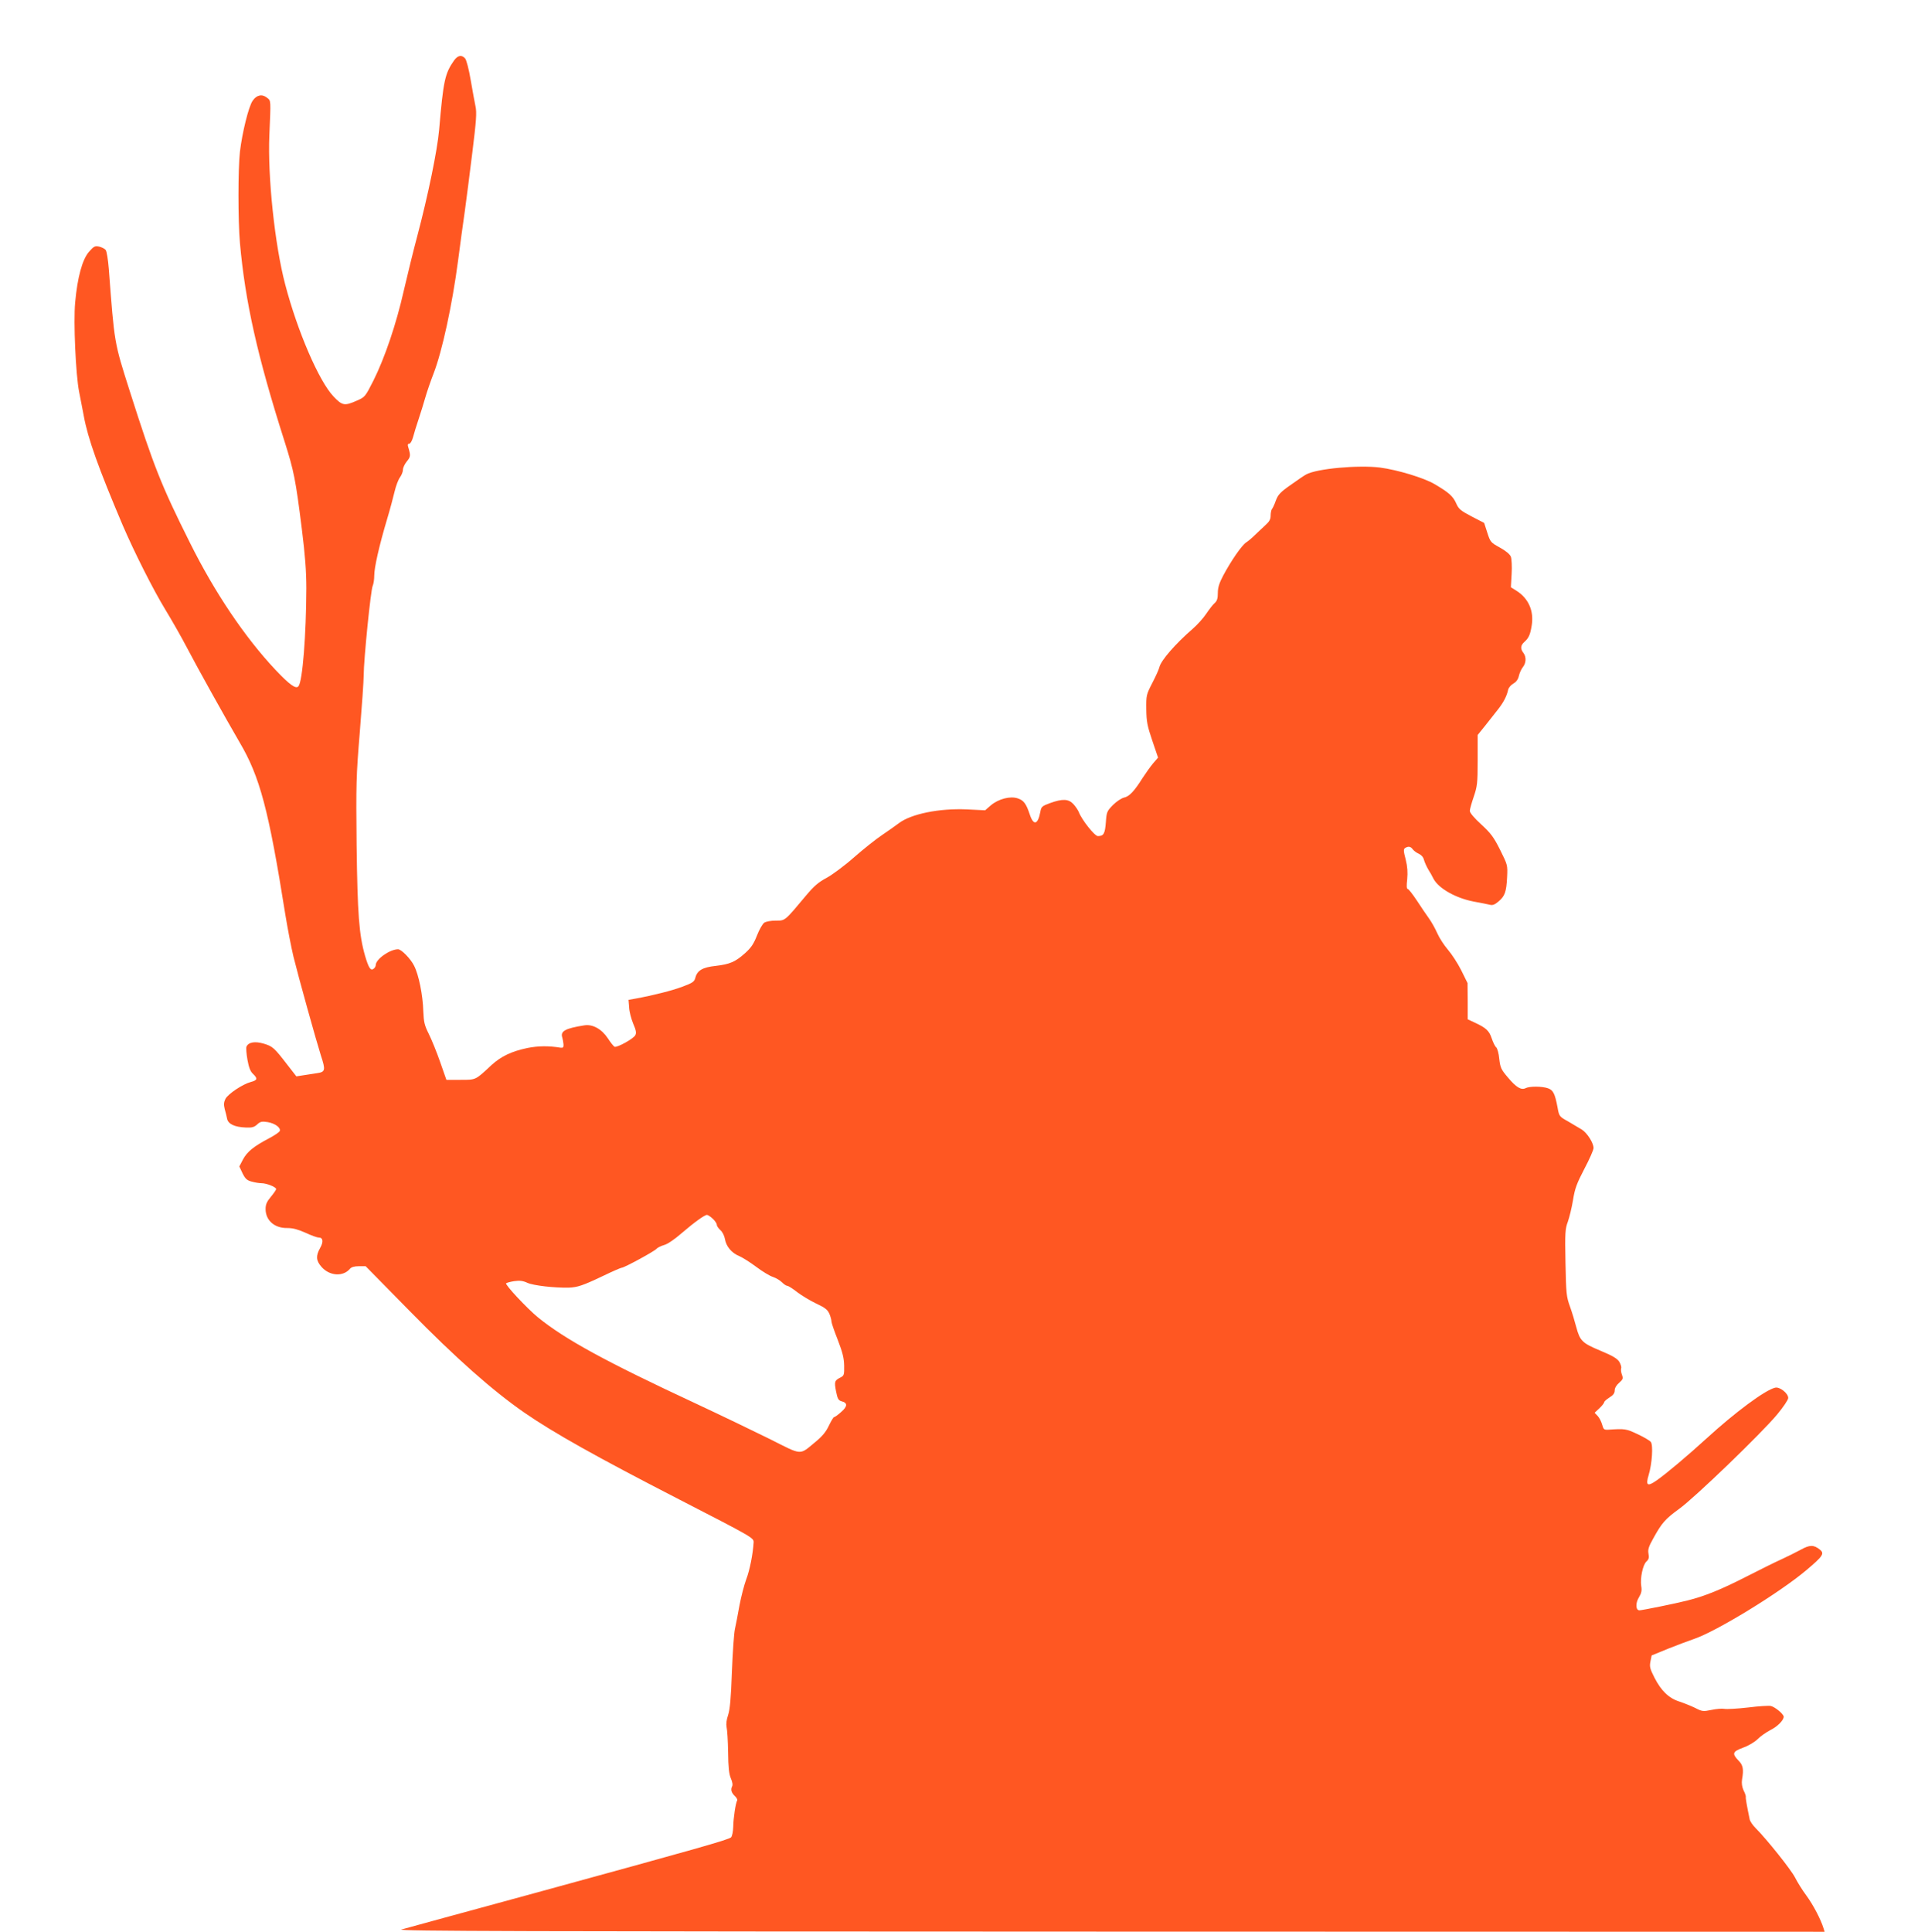 <?xml version="1.0" standalone="no"?>
<!DOCTYPE svg PUBLIC "-//W3C//DTD SVG 20010904//EN"
 "http://www.w3.org/TR/2001/REC-SVG-20010904/DTD/svg10.dtd">
<svg version="1.0" xmlns="http://www.w3.org/2000/svg"
 width="1271pt" height="1280pt" viewBox="0 0 1271 1280"
 preserveAspectRatio="xMidYMid meet">
<g transform="translate(0,1280) scale(0.1,-0.1)"
fill="#ff5722" stroke="none">
<path d="M3010 12401 c-62 -88 -72 -134 -100 -461 -12 -136 -73 -433 -145
-705 -25 -93 -65 -256 -89 -360 -50 -222 -126 -446 -202 -598 -54 -106 -55
-108 -110 -132 -81 -36 -96 -33 -154 28 -96 101 -239 432 -320 742 -69 261
-117 715 -105 990 10 238 11 226 -15 247 -33 27 -70 19 -96 -20 -27 -39 -69
-212 -84 -337 -13 -116 -13 -457 0 -605 35 -390 115 -749 296 -1316 62 -196
73 -251 114 -578 22 -175 30 -281 30 -395 -1 -307 -25 -615 -52 -648 -17 -21
-58 9 -153 109 -202 215 -402 511 -567 843 -189 378 -239 504 -397 1000 -106
333 -102 315 -140 813 -5 62 -14 119 -21 126 -6 8 -26 18 -43 22 -28 6 -35 2
-67 -34 -44 -50 -77 -169 -92 -337 -12 -128 4 -478 26 -590 8 -38 21 -110 31
-160 27 -150 98 -348 258 -725 77 -179 203 -429 283 -560 42 -69 106 -181 142
-250 70 -134 260 -475 350 -629 134 -227 192 -445 302 -1136 16 -99 41 -227
55 -285 34 -138 150 -554 181 -652 33 -100 30 -111 -26 -119 -25 -4 -66 -10
-91 -14 l-45 -7 -60 77 c-87 113 -97 122 -157 140 -59 17 -102 9 -114 -21 -3
-9 0 -48 7 -87 9 -50 19 -76 36 -92 33 -31 30 -43 -13 -54 -56 -15 -151 -79
-169 -112 -11 -23 -12 -38 -5 -67 6 -20 13 -50 16 -65 7 -35 50 -55 123 -58
42 -2 56 2 76 20 20 19 31 22 69 16 49 -8 89 -37 81 -59 -3 -8 -36 -30 -72
-49 -101 -53 -145 -89 -172 -140 l-24 -46 21 -45 c18 -36 29 -47 60 -55 21 -6
51 -11 66 -11 33 0 97 -25 97 -39 0 -5 -16 -28 -35 -51 -27 -32 -35 -51 -35
-81 0 -76 60 -128 145 -126 36 0 69 -9 119 -31 38 -18 77 -32 88 -32 29 0 33
-28 9 -70 -29 -52 -27 -83 10 -125 53 -60 143 -66 188 -12 9 11 29 17 59 17
l45 0 291 -296 c308 -314 550 -528 759 -673 195 -135 479 -294 1027 -576 490
-252 495 -255 494 -285 -4 -74 -26 -186 -49 -245 -14 -38 -34 -116 -45 -174
-10 -58 -24 -128 -30 -156 -6 -27 -15 -156 -20 -285 -6 -175 -13 -247 -25
-284 -11 -32 -14 -60 -10 -80 4 -17 9 -92 10 -166 1 -100 6 -145 18 -173 11
-25 14 -45 8 -55 -10 -21 -4 -42 21 -65 10 -10 16 -22 13 -27 -10 -17 -25
-116 -26 -173 -1 -33 -7 -63 -14 -71 -16 -16 -225 -75 -1310 -372 -456 -124
-850 -232 -875 -239 -37 -11 796 -13 4693 -14 l4738 -1 -7 23 c-18 59 -69 156
-113 216 -27 36 -61 91 -76 121 -26 51 -187 253 -262 328 -18 18 -35 43 -38
55 -20 96 -28 143 -26 151 1 5 -5 24 -15 43 -10 23 -14 47 -10 72 12 68 7 95
-24 126 -44 46 -39 59 31 85 35 12 76 37 96 56 18 19 56 45 82 59 49 24 91 66
91 90 0 17 -56 64 -85 71 -13 3 -81 -1 -152 -10 -70 -8 -141 -12 -156 -9 -15
3 -54 0 -86 -7 -54 -11 -61 -11 -107 13 -27 13 -74 32 -104 42 -71 22 -122 72
-166 158 -30 59 -34 74 -27 108 l8 40 110 45 c61 24 137 53 170 64 147 49 569
307 745 456 109 92 122 110 90 136 -41 33 -67 33 -128 -1 -31 -17 -88 -45
-127 -63 -38 -17 -143 -69 -233 -115 -164 -84 -274 -129 -390 -158 -78 -20
-300 -65 -318 -65 -25 0 -27 47 -4 85 17 28 21 45 16 75 -8 53 10 140 34 163
16 14 19 26 14 52 -5 28 1 47 32 102 56 102 79 128 171 195 101 72 547 502
650 626 40 48 73 97 73 109 0 31 -57 76 -87 68 -67 -16 -265 -163 -453 -335
-126 -115 -267 -234 -333 -280 -60 -42 -73 -33 -52 36 23 76 31 200 14 220 -8
10 -48 33 -89 52 -74 35 -83 36 -189 29 -32 -2 -35 1 -44 33 -5 19 -18 45 -29
57 l-21 22 32 30 c17 16 31 34 31 39 0 6 16 20 35 32 25 15 35 29 35 47 0 15
11 35 29 50 26 23 28 29 19 54 -6 16 -8 35 -5 43 3 7 -3 26 -12 42 -14 22 -43
40 -125 74 -122 51 -136 65 -161 158 -9 35 -27 95 -41 134 -24 66 -26 86 -30
291 -4 201 -2 225 16 273 10 29 26 93 34 143 12 75 24 108 75 206 34 64 61
126 61 138 0 34 -42 99 -77 122 -18 11 -59 35 -91 54 -59 33 -60 33 -71 95
-17 90 -29 113 -63 125 -39 14 -123 14 -148 1 -29 -15 -63 5 -118 71 -45 53
-50 64 -57 123 -3 36 -13 70 -20 76 -8 6 -21 33 -30 60 -17 51 -38 70 -114
105 l-45 21 0 120 -1 120 -42 85 c-23 46 -63 107 -88 136 -25 29 -57 78 -71
110 -14 32 -39 76 -55 98 -16 22 -52 75 -80 118 -28 42 -55 77 -61 77 -7 0 -8
22 -3 64 4 46 2 83 -10 131 -15 56 -15 69 -4 76 21 13 37 11 51 -9 7 -9 25
-23 40 -29 17 -8 30 -23 34 -40 4 -15 17 -44 28 -63 12 -19 28 -47 35 -62 33
-64 147 -129 268 -152 45 -8 93 -18 106 -21 17 -5 33 1 56 21 43 36 53 63 58
161 4 82 3 82 -46 181 -42 84 -61 110 -125 169 -46 42 -76 77 -76 90 0 11 12
53 26 94 23 68 26 88 26 241 l0 168 50 62 c27 35 65 83 85 108 37 47 58 88 67
130 3 14 19 32 35 41 19 11 31 28 36 50 4 19 16 45 26 58 23 28 24 69 4 95
-21 27 -19 50 6 72 30 27 39 48 49 109 16 96 -21 180 -100 230 l-38 24 5 88
c3 49 0 100 -5 114 -7 17 -33 39 -73 61 -60 33 -63 36 -83 98 l-21 65 -83 43
c-74 39 -86 49 -103 88 -21 47 -50 72 -144 127 -70 41 -245 94 -360 109 -143
18 -421 -7 -490 -46 -12 -6 -57 -37 -102 -69 -70 -49 -84 -65 -99 -105 -9 -26
-21 -51 -26 -56 -4 -6 -8 -25 -8 -43 0 -25 -9 -40 -37 -65 -20 -18 -50 -47
-68 -64 -17 -17 -43 -39 -57 -48 -30 -20 -99 -120 -152 -219 -27 -51 -36 -81
-36 -116 0 -36 -5 -53 -21 -67 -12 -10 -37 -43 -56 -71 -19 -29 -60 -74 -90
-100 -113 -98 -209 -208 -220 -253 -3 -14 -24 -61 -47 -105 -40 -78 -41 -82
-40 -175 1 -82 7 -111 40 -208 l38 -112 -32 -37 c-18 -21 -49 -65 -70 -97 -55
-88 -89 -124 -124 -131 -17 -4 -50 -26 -73 -49 -40 -41 -42 -46 -47 -115 -6
-75 -14 -91 -53 -91 -21 0 -107 108 -126 159 -6 14 -22 38 -37 54 -32 34 -72
35 -153 6 -54 -20 -59 -24 -65 -58 -16 -86 -45 -94 -70 -18 -24 72 -40 94 -80
107 -50 17 -128 -4 -178 -46 l-38 -33 -122 6 c-182 8 -368 -30 -449 -91 -23
-17 -73 -53 -112 -79 -38 -25 -122 -92 -185 -147 -63 -56 -146 -117 -183 -137
-54 -29 -83 -54 -135 -116 -144 -172 -138 -167 -201 -167 -33 0 -65 -6 -77
-14 -11 -8 -33 -46 -48 -85 -22 -56 -39 -81 -79 -117 -65 -58 -101 -73 -194
-84 -86 -9 -123 -30 -135 -78 -7 -27 -17 -34 -86 -60 -70 -26 -192 -57 -312
-79 l-45 -8 4 -50 c1 -28 14 -76 27 -108 19 -43 22 -62 14 -76 -12 -24 -120
-83 -137 -77 -7 3 -27 28 -45 56 -41 62 -101 95 -156 86 -128 -20 -160 -39
-146 -81 3 -11 7 -31 8 -45 1 -20 -3 -24 -19 -22 -79 13 -150 12 -220 -2 -105
-22 -174 -55 -238 -113 -108 -101 -102 -98 -206 -98 l-93 0 -42 120 c-23 66
-57 149 -75 185 -28 56 -33 77 -36 150 -3 106 -30 241 -61 301 -22 45 -84 109
-106 109 -55 0 -148 -66 -148 -104 0 -8 -6 -19 -14 -25 -19 -16 -33 4 -57 86
-40 139 -50 277 -56 733 -4 407 -3 455 21 746 14 171 26 342 26 380 0 100 47
570 60 593 5 11 10 41 10 68 0 53 33 199 85 373 19 63 41 146 50 184 9 38 25
80 36 94 10 14 19 36 19 49 0 14 12 39 26 56 25 30 26 39 9 95 -5 15 -3 22 7
22 7 0 18 18 25 43 6 23 22 76 36 117 14 41 34 107 45 145 11 39 36 111 55
160 57 146 124 457 162 745 14 107 34 256 45 330 10 74 33 250 50 390 26 210
30 264 21 305 -6 28 -20 106 -32 175 -12 71 -28 133 -37 143 -22 25 -48 21
-72 -12z m1713 -7676 c15 -14 27 -32 27 -40 0 -9 11 -24 24 -36 14 -12 26 -37
30 -59 8 -49 45 -93 95 -113 21 -9 72 -41 112 -71 41 -31 91 -61 111 -67 21
-7 47 -23 59 -35 13 -13 29 -24 36 -24 7 0 37 -19 66 -42 29 -22 85 -56 125
-75 60 -28 76 -41 88 -68 8 -19 14 -42 14 -52 0 -9 19 -64 42 -122 32 -83 41
-120 42 -171 1 -58 -1 -65 -22 -76 -42 -21 -44 -28 -32 -92 10 -51 16 -61 37
-67 41 -10 40 -34 -3 -71 -21 -19 -42 -34 -47 -34 -4 0 -19 -25 -34 -56 -19
-41 -44 -71 -89 -108 -109 -90 -84 -91 -301 18 -105 52 -327 159 -494 237
-591 275 -866 425 -1044 570 -71 58 -220 217 -211 226 3 3 27 10 53 14 37 5
57 3 88 -11 39 -18 178 -34 274 -32 57 2 94 14 228 78 62 30 118 54 123 54 17
0 217 109 230 125 7 8 29 19 50 25 23 6 69 37 116 78 85 73 153 122 169 122 6
0 23 -11 38 -25z"/>
</g>
</svg>
